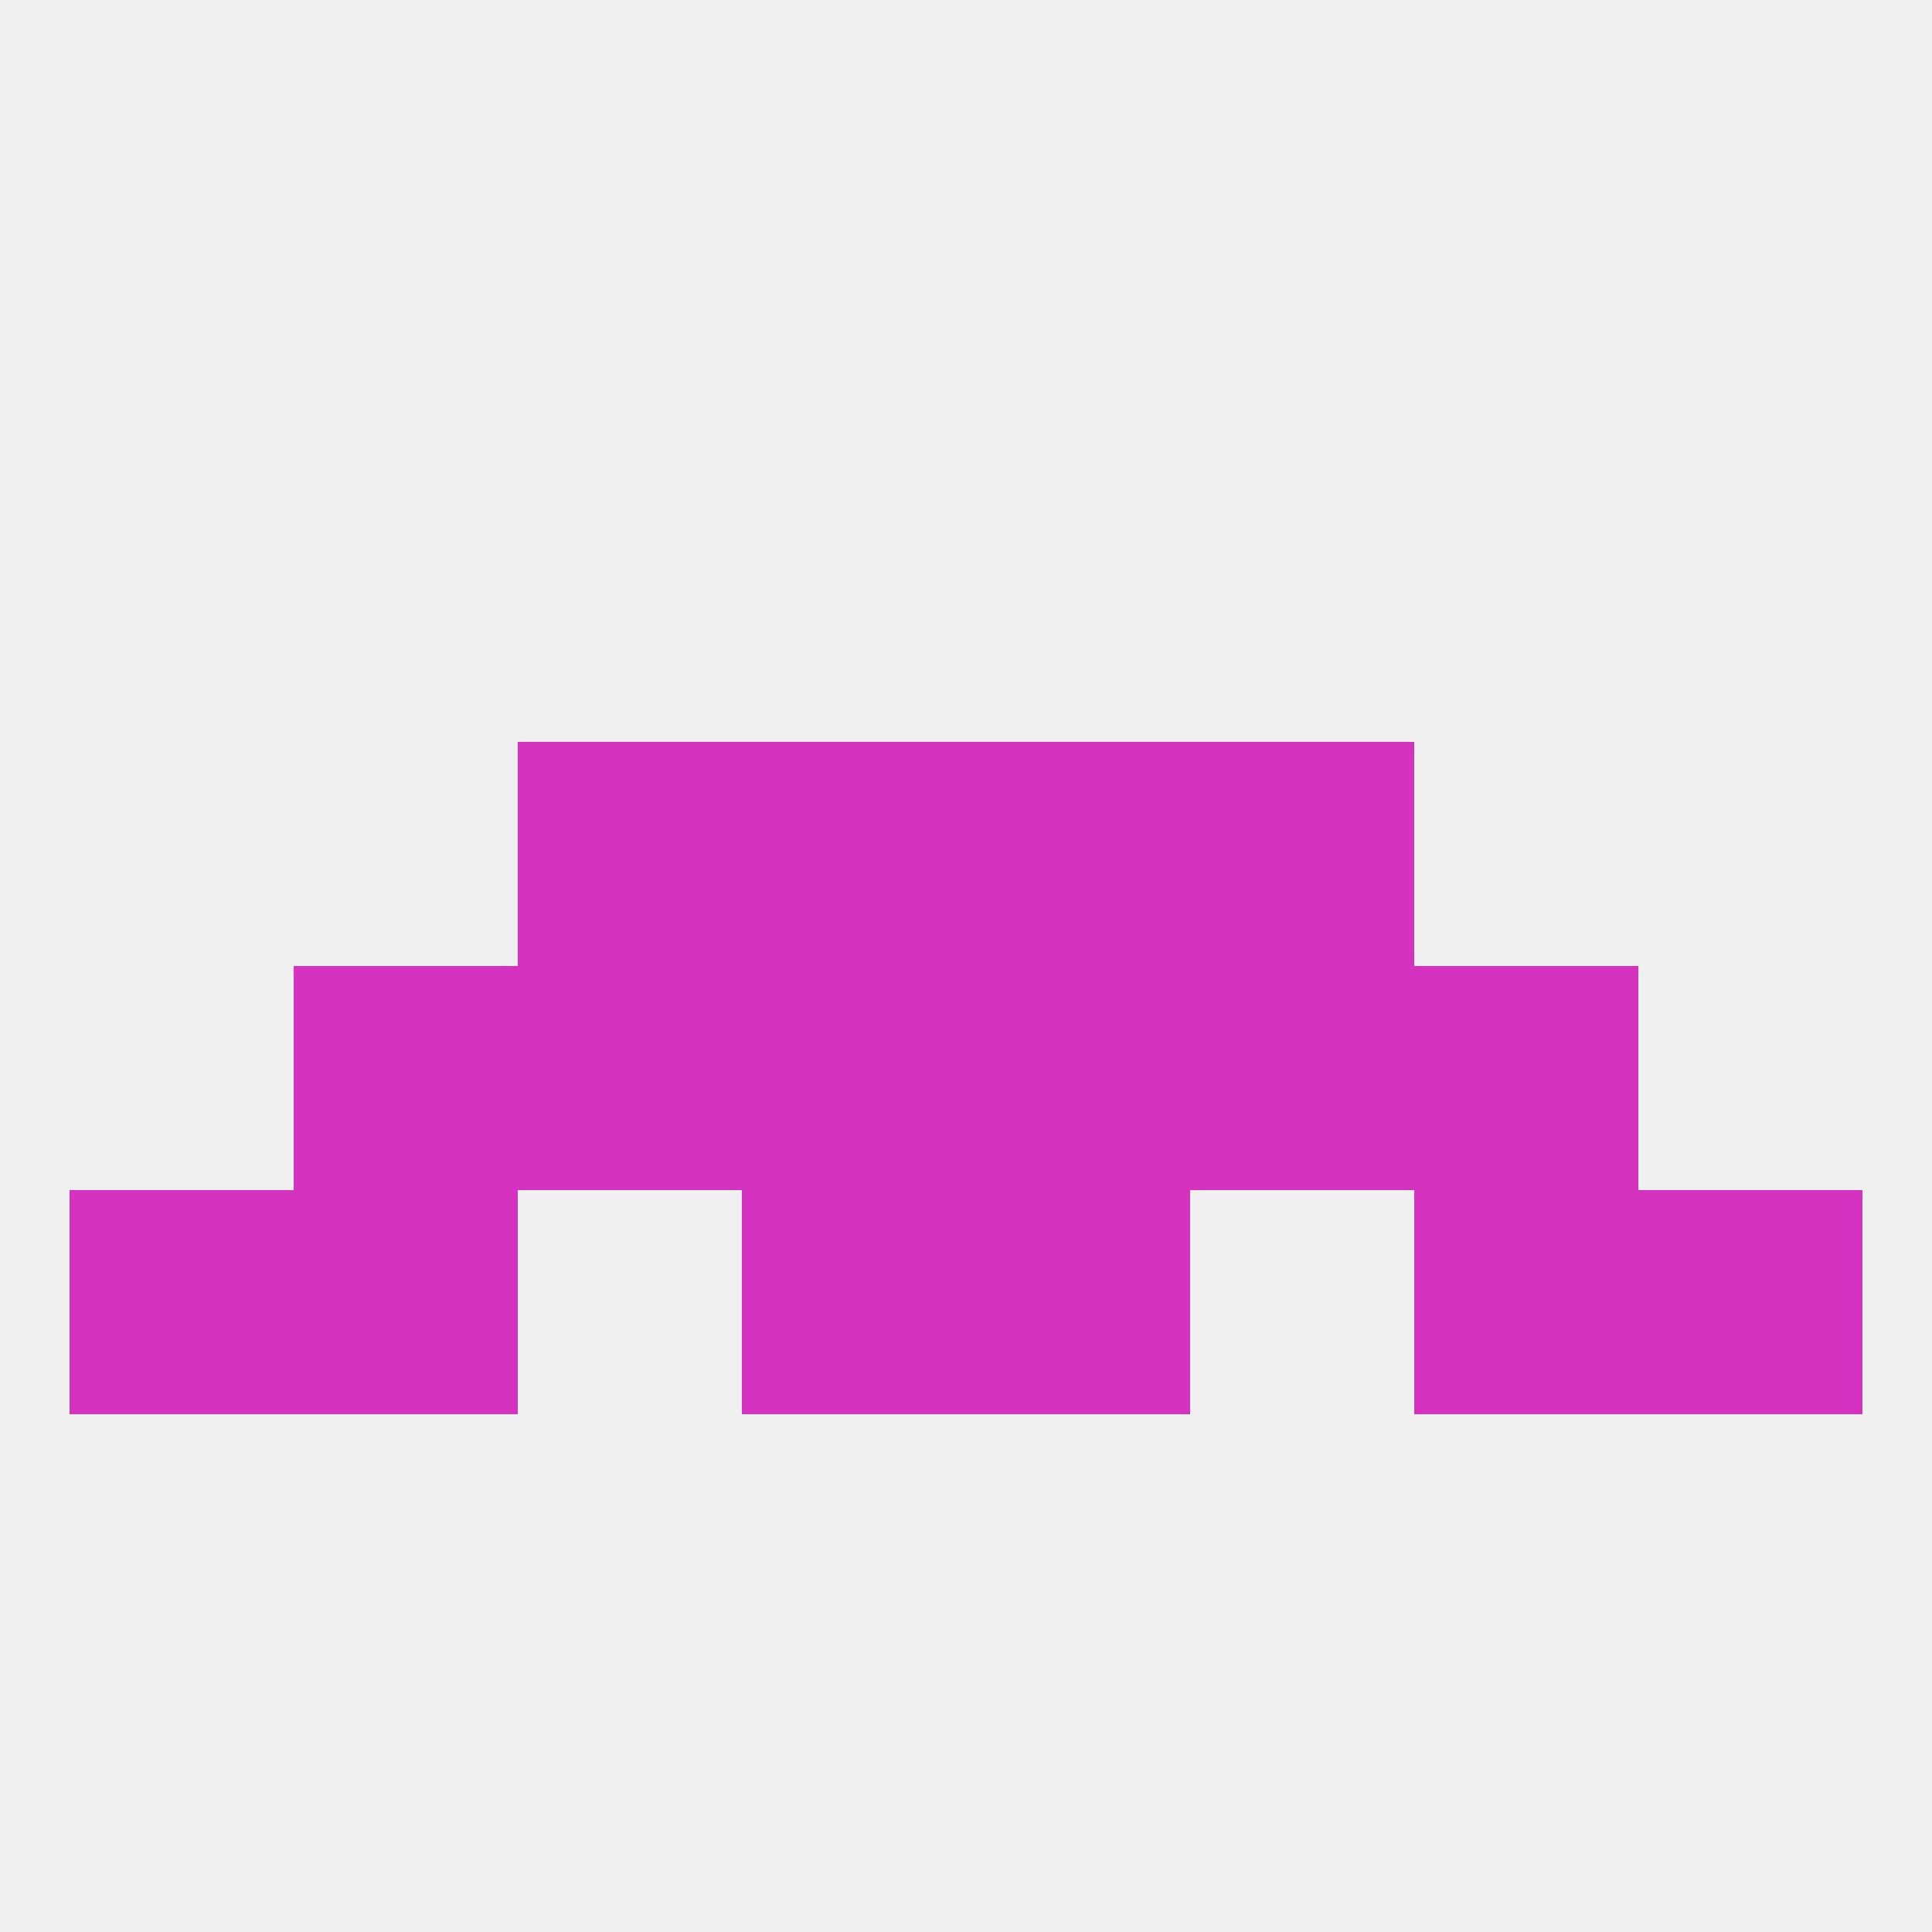 
<!--   <?xml version="1.0"?> -->
<svg version="1.1" baseprofile="full" xmlns="http://www.w3.org/2000/svg" xmlns:xlink="http://www.w3.org/1999/xlink" xmlns:ev="http://www.w3.org/2001/xml-events" width="250" height="250" viewBox="0 0 250 250" >
	<rect width="100%" height="100%" fill="rgba(240,240,240,255)"/>

	<rect x="212" y="154" width="29" height="29" fill="rgba(213,51,191,255)"/>
	<rect x="96" y="154" width="29" height="29" fill="rgba(213,51,191,255)"/>
	<rect x="125" y="154" width="29" height="29" fill="rgba(213,51,191,255)"/>
	<rect x="38" y="154" width="29" height="29" fill="rgba(213,51,191,255)"/>
	<rect x="183" y="154" width="29" height="29" fill="rgba(213,51,191,255)"/>
	<rect x="9" y="154" width="29" height="29" fill="rgba(213,51,191,255)"/>
	<rect x="125" y="125" width="29" height="29" fill="rgba(213,51,191,255)"/>
	<rect x="67" y="125" width="29" height="29" fill="rgba(213,51,191,255)"/>
	<rect x="154" y="125" width="29" height="29" fill="rgba(213,51,191,255)"/>
	<rect x="38" y="125" width="29" height="29" fill="rgba(213,51,191,255)"/>
	<rect x="183" y="125" width="29" height="29" fill="rgba(213,51,191,255)"/>
	<rect x="96" y="125" width="29" height="29" fill="rgba(213,51,191,255)"/>
	<rect x="67" y="96" width="29" height="29" fill="rgba(213,51,191,255)"/>
	<rect x="154" y="96" width="29" height="29" fill="rgba(213,51,191,255)"/>
	<rect x="96" y="96" width="29" height="29" fill="rgba(213,51,191,255)"/>
	<rect x="125" y="96" width="29" height="29" fill="rgba(213,51,191,255)"/>
</svg>